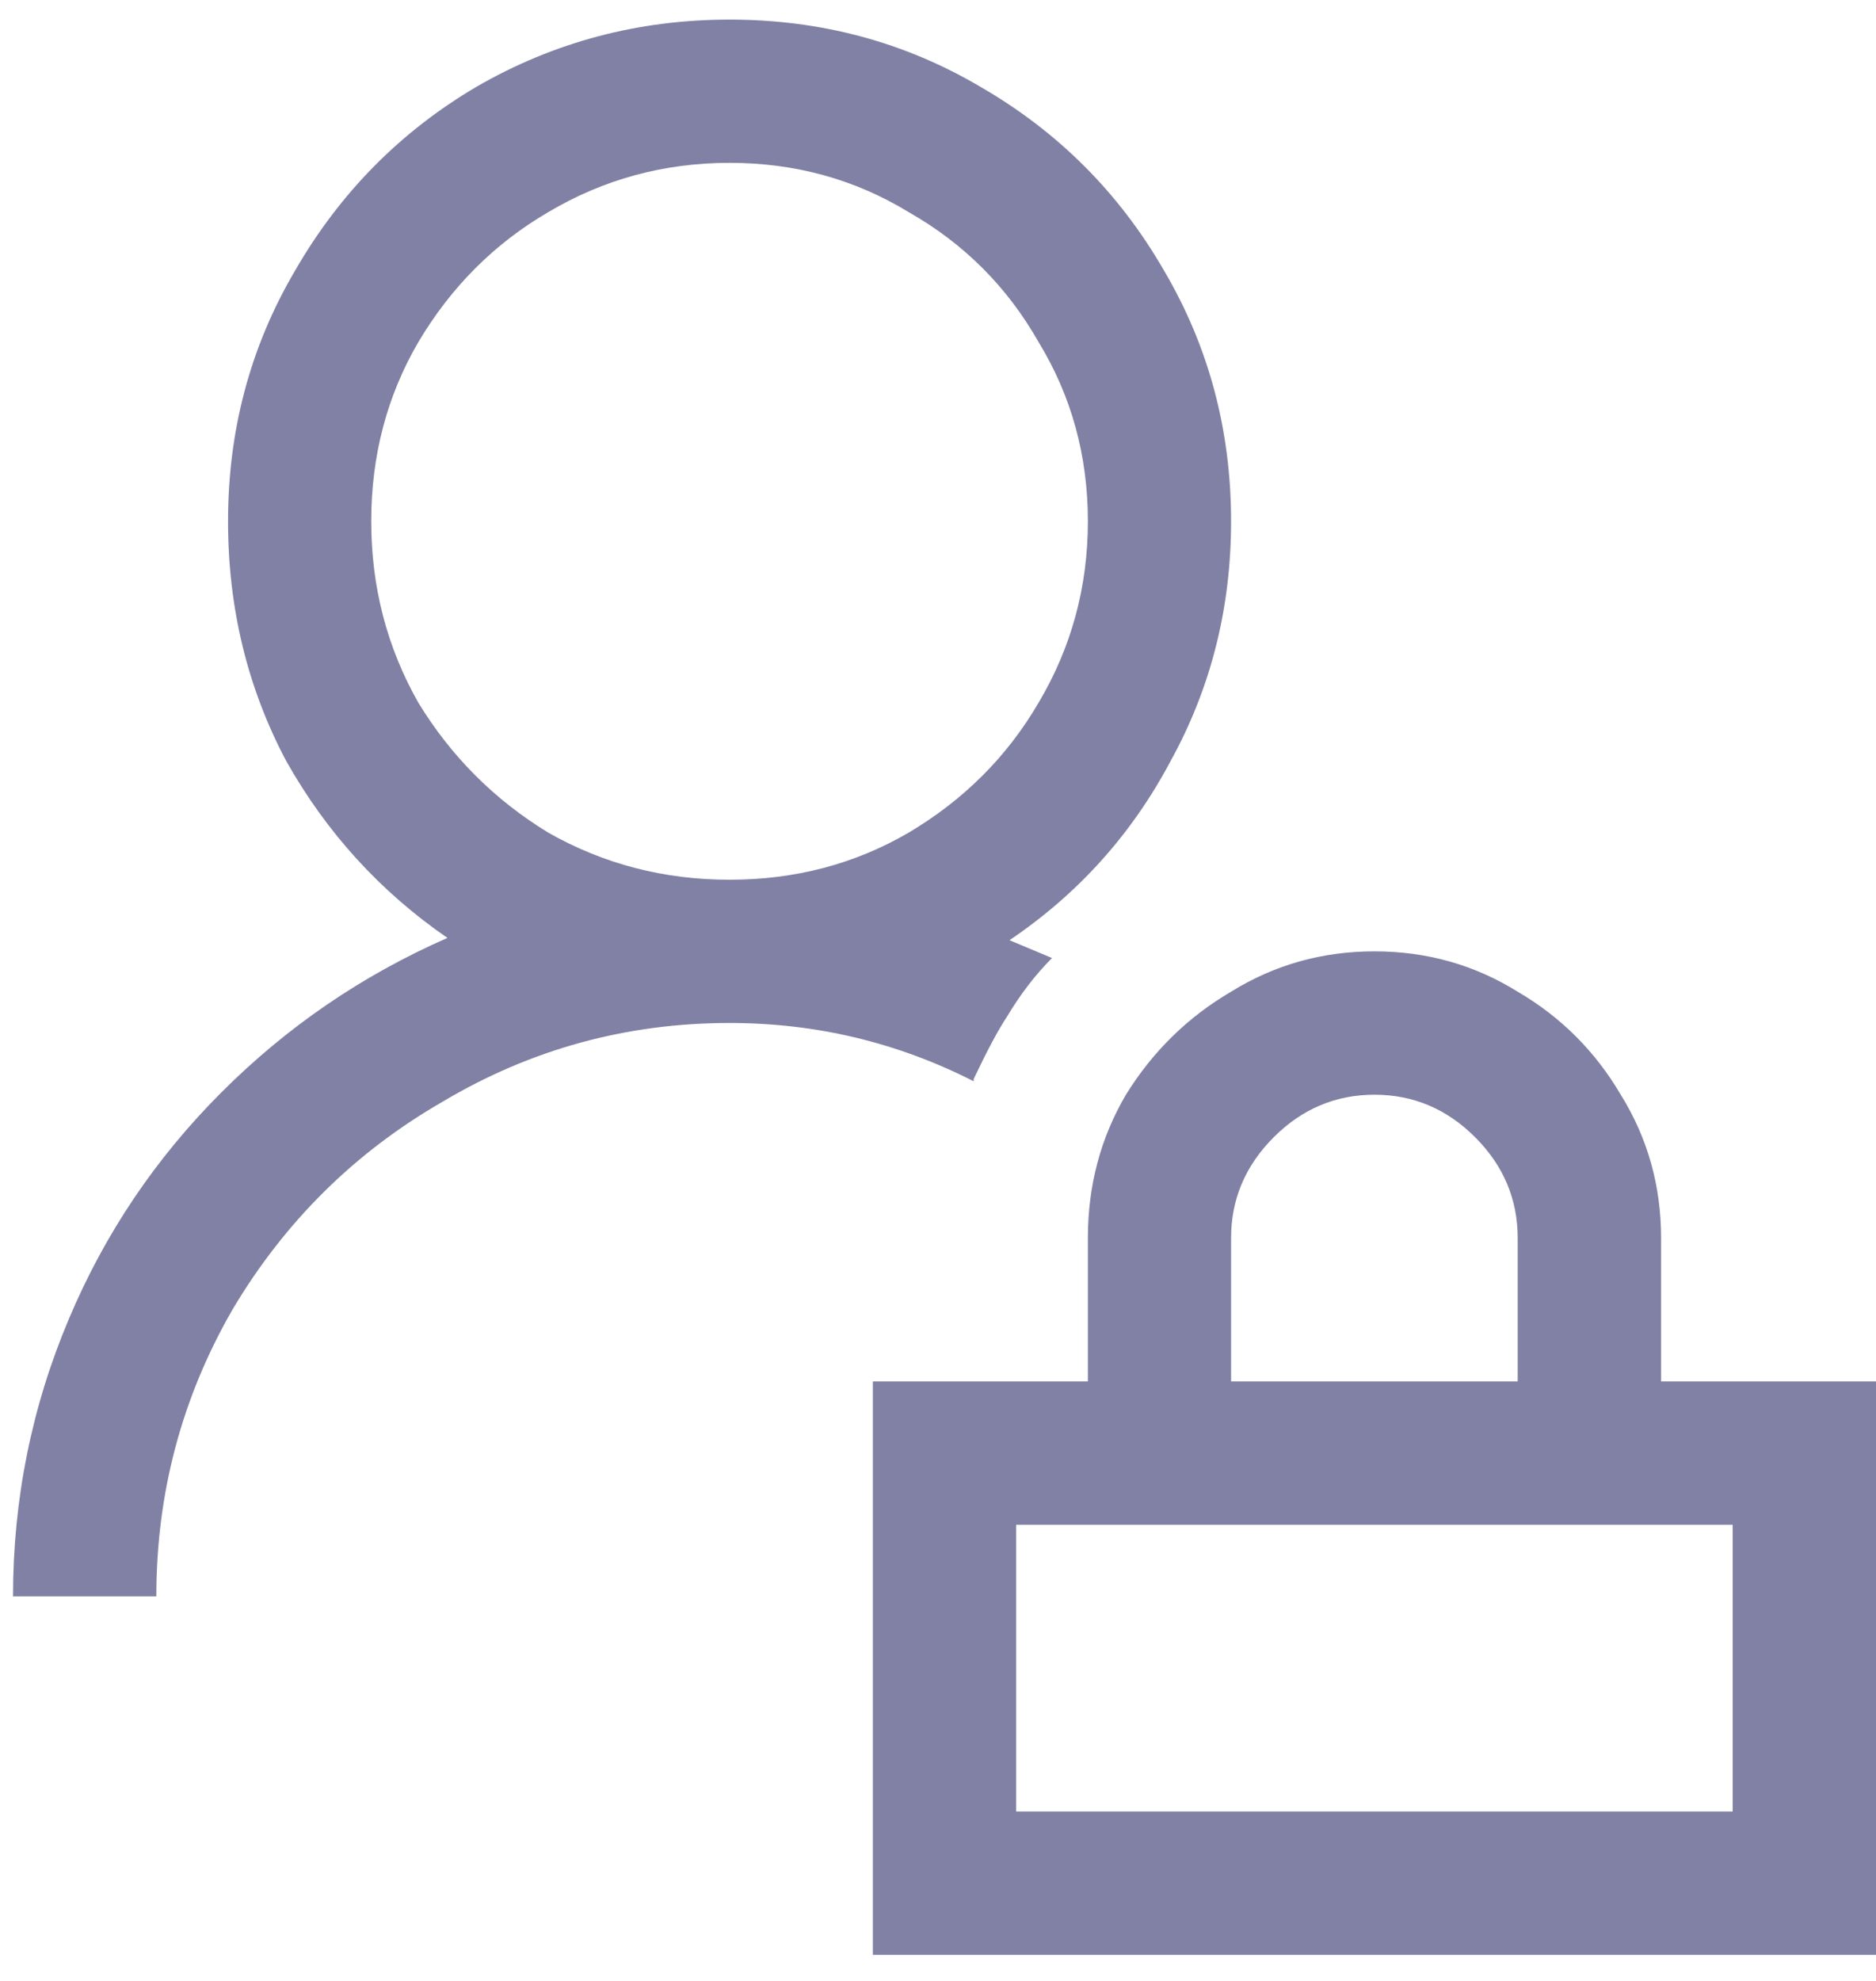 <svg width="18" height="19" viewBox="0 0 18 19" fill="none" xmlns="http://www.w3.org/2000/svg">
<path d="M7 0.188C6.126 0.188 5.317 0.402 4.572 0.832C3.842 1.262 3.262 1.849 2.832 2.594C2.402 3.324 2.188 4.126 2.188 5C2.188 5.831 2.374 6.597 2.746 7.299C3.133 7.986 3.648 8.552 4.293 8.996C3.477 9.354 2.753 9.848 2.123 10.479C1.493 11.109 1.006 11.832 0.662 12.648C0.304 13.493 0.125 14.382 0.125 15.312H1.5C1.5 14.324 1.743 13.408 2.23 12.562C2.732 11.717 3.405 11.051 4.25 10.565C5.095 10.063 6.012 9.812 7 9.812C7.831 9.812 8.611 9.999 9.342 10.371V10.35C9.471 10.078 9.578 9.877 9.664 9.748C9.793 9.533 9.936 9.347 10.094 9.189L9.686 9.018C10.344 8.574 10.86 8.001 11.232 7.299C11.619 6.597 11.812 5.831 11.812 5C11.812 4.126 11.598 3.324 11.168 2.594C10.738 1.849 10.151 1.262 9.406 0.832C8.676 0.402 7.874 0.188 7 0.188ZM7 1.562C7.63 1.562 8.203 1.72 8.719 2.035C9.249 2.336 9.664 2.751 9.965 3.281C10.28 3.797 10.438 4.37 10.438 5C10.438 5.63 10.28 6.21 9.965 6.74C9.664 7.256 9.249 7.671 8.719 7.986C8.203 8.287 7.63 8.438 7 8.438C6.37 8.438 5.79 8.287 5.26 7.986C4.744 7.671 4.329 7.256 4.014 6.74C3.713 6.21 3.562 5.63 3.562 5C3.562 4.37 3.713 3.797 4.014 3.281C4.329 2.751 4.744 2.336 5.26 2.035C5.79 1.72 6.37 1.562 7 1.562ZM13.188 9.125C12.686 9.125 12.228 9.254 11.812 9.512C11.397 9.755 11.06 10.085 10.803 10.5C10.559 10.915 10.438 11.374 10.438 11.875V13.25H8.375V18.75H18V13.25H15.938V11.875C15.938 11.374 15.809 10.915 15.551 10.5C15.307 10.085 14.978 9.755 14.562 9.512C14.147 9.254 13.689 9.125 13.188 9.125ZM13.188 10.5C13.56 10.5 13.882 10.636 14.154 10.908C14.426 11.18 14.562 11.503 14.562 11.875V13.25H11.812V11.875C11.812 11.503 11.949 11.18 12.221 10.908C12.493 10.636 12.815 10.5 13.188 10.5ZM9.75 14.625H16.625V17.375H9.75V14.625Z" fill="#8181A5"/>
</svg>
